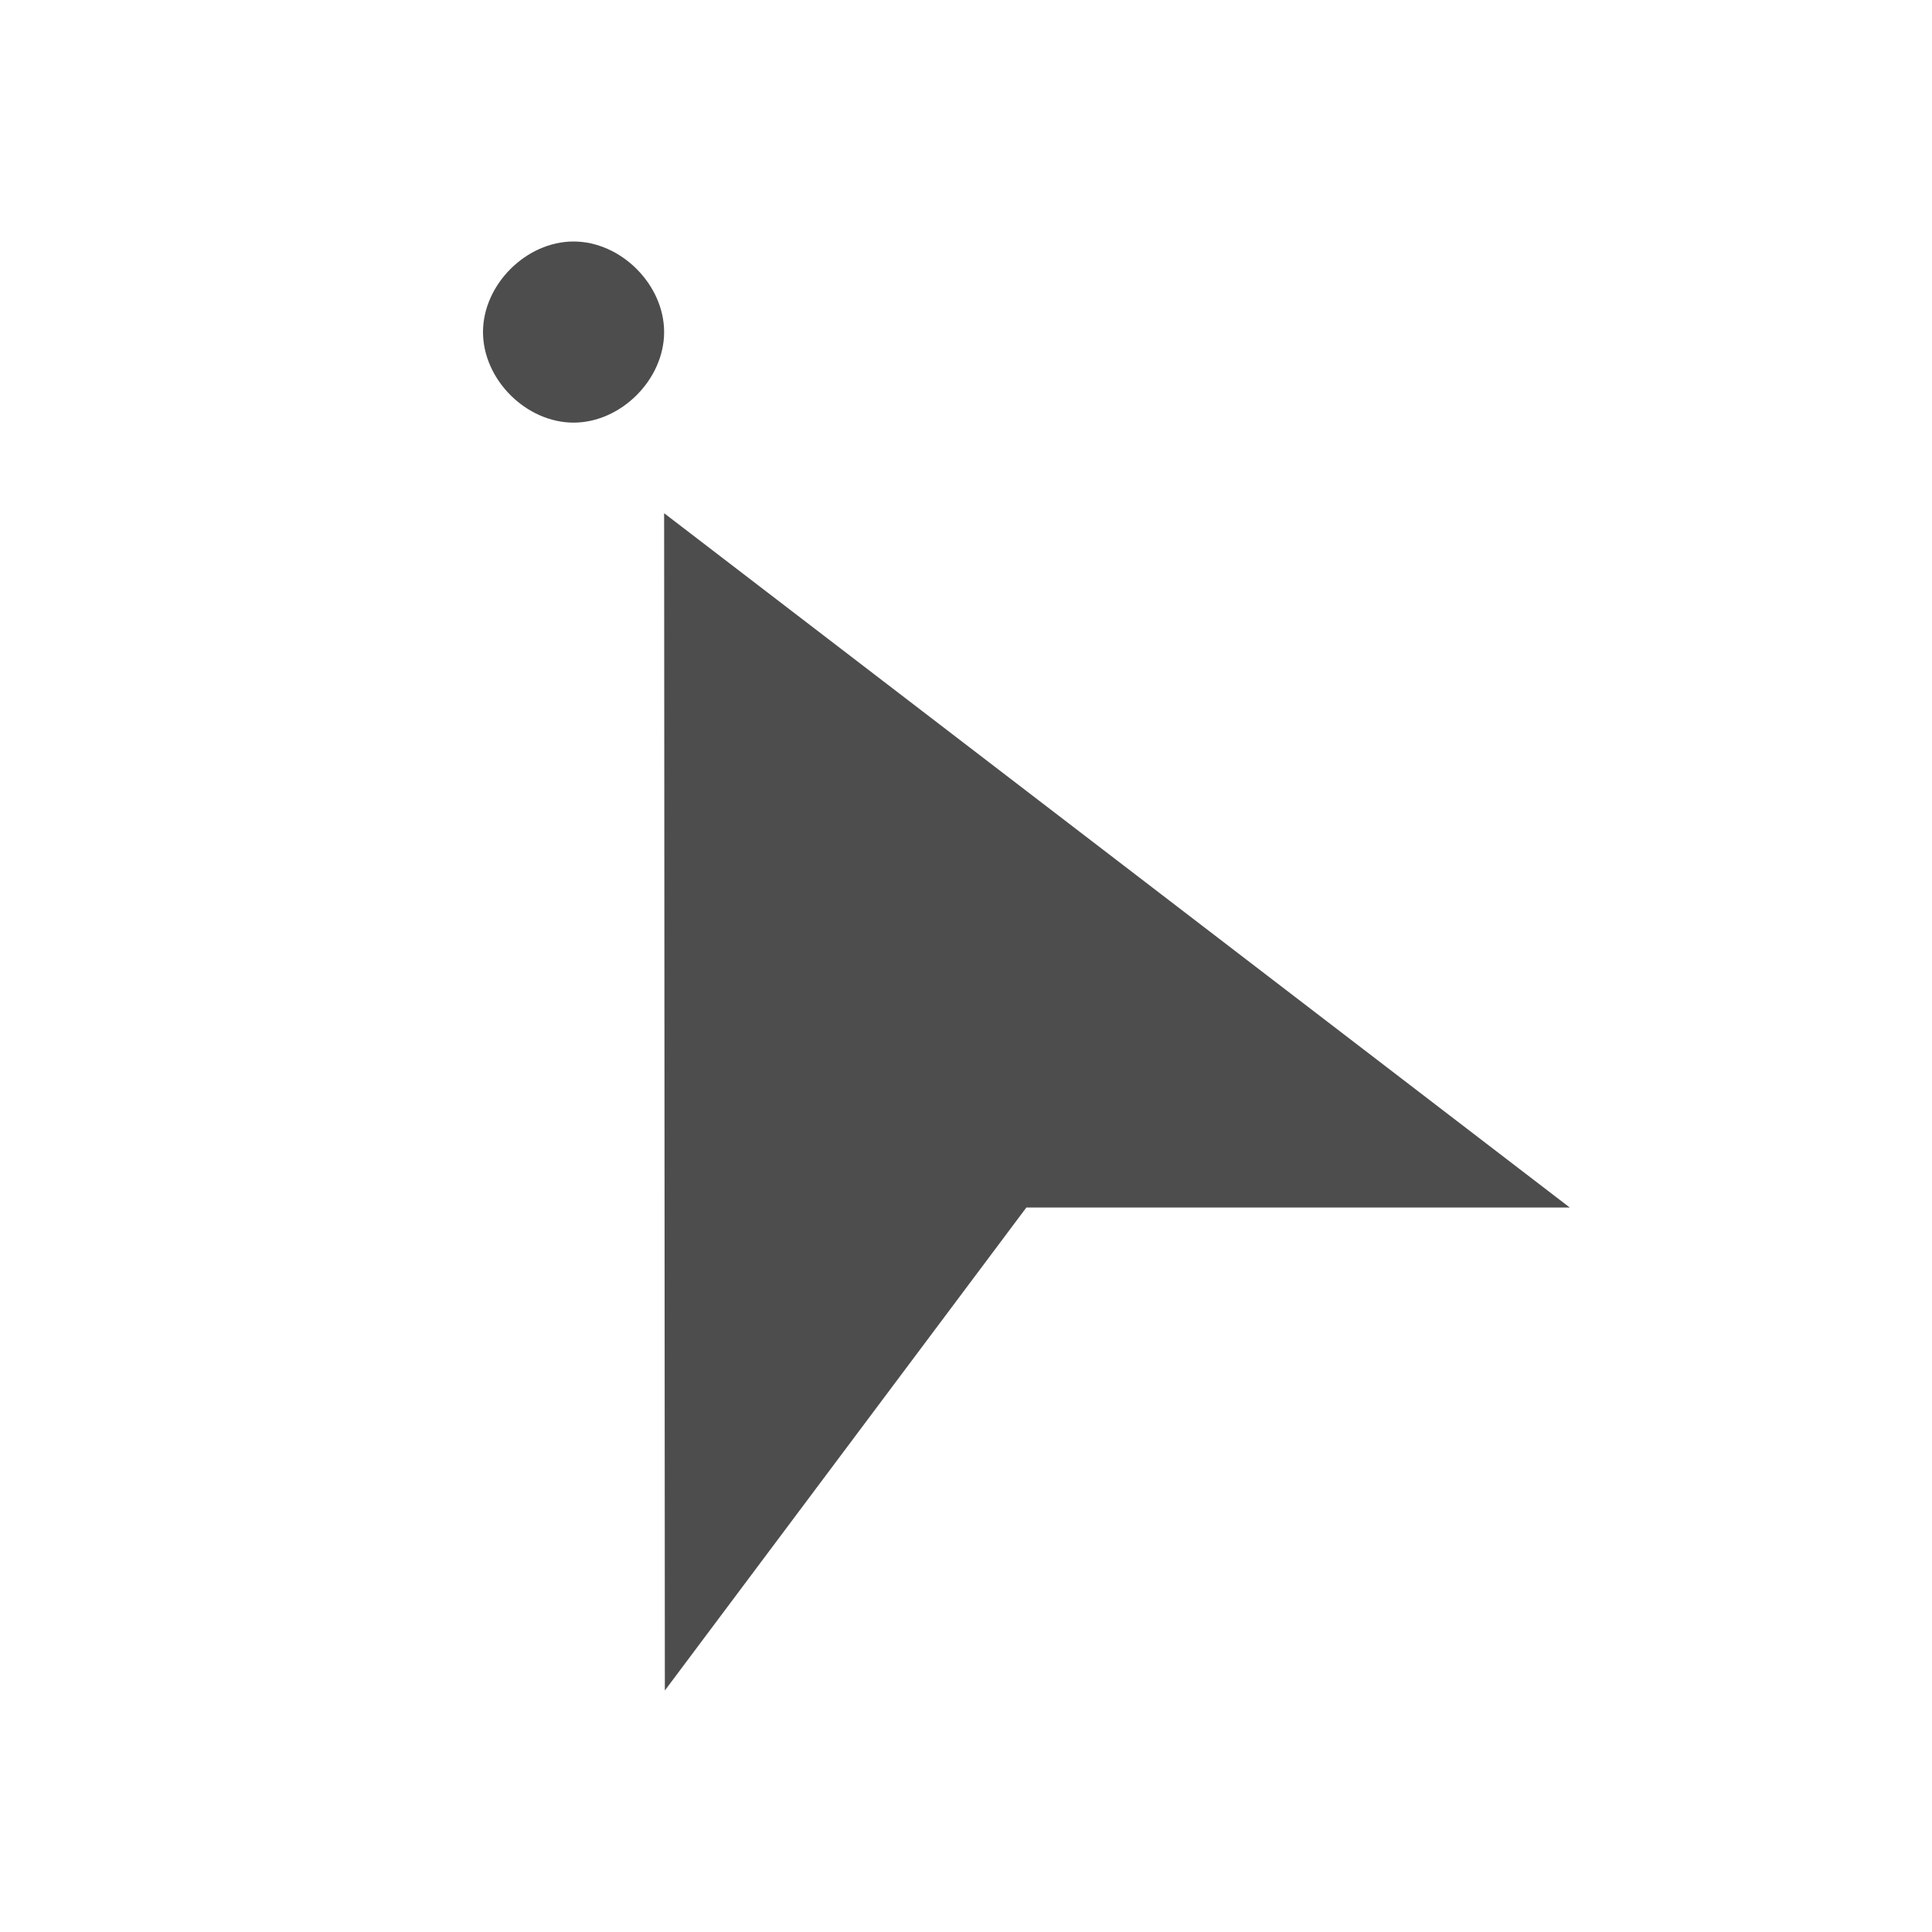 <svg xmlns="http://www.w3.org/2000/svg" viewBox="0 0 16 16">
  <defs id="defs3051">
    <style type="text/css" id="current-color-scheme">
      .ColorScheme-Text {
        color:#4d4d4d;
      }
      </style>
  </defs>
 <path style="fill:currentColor;fill-opacity:1;stroke:none" 
     d="M 4.75 2 C 4.357 2 4 2.357 4 2.75 C 4 3.143 4.357 3.5 4.75 3.5 C 5.143 3.5 5.5 3.143 5.5 2.75 C 5.5 2.357 5.143 2 4.75 2 z M 5.5 4.25 L 5.506 14 L 8.5 10 L 13 10 L 5.5 4.25 z "
     class="ColorScheme-Text"
     />
</svg>
